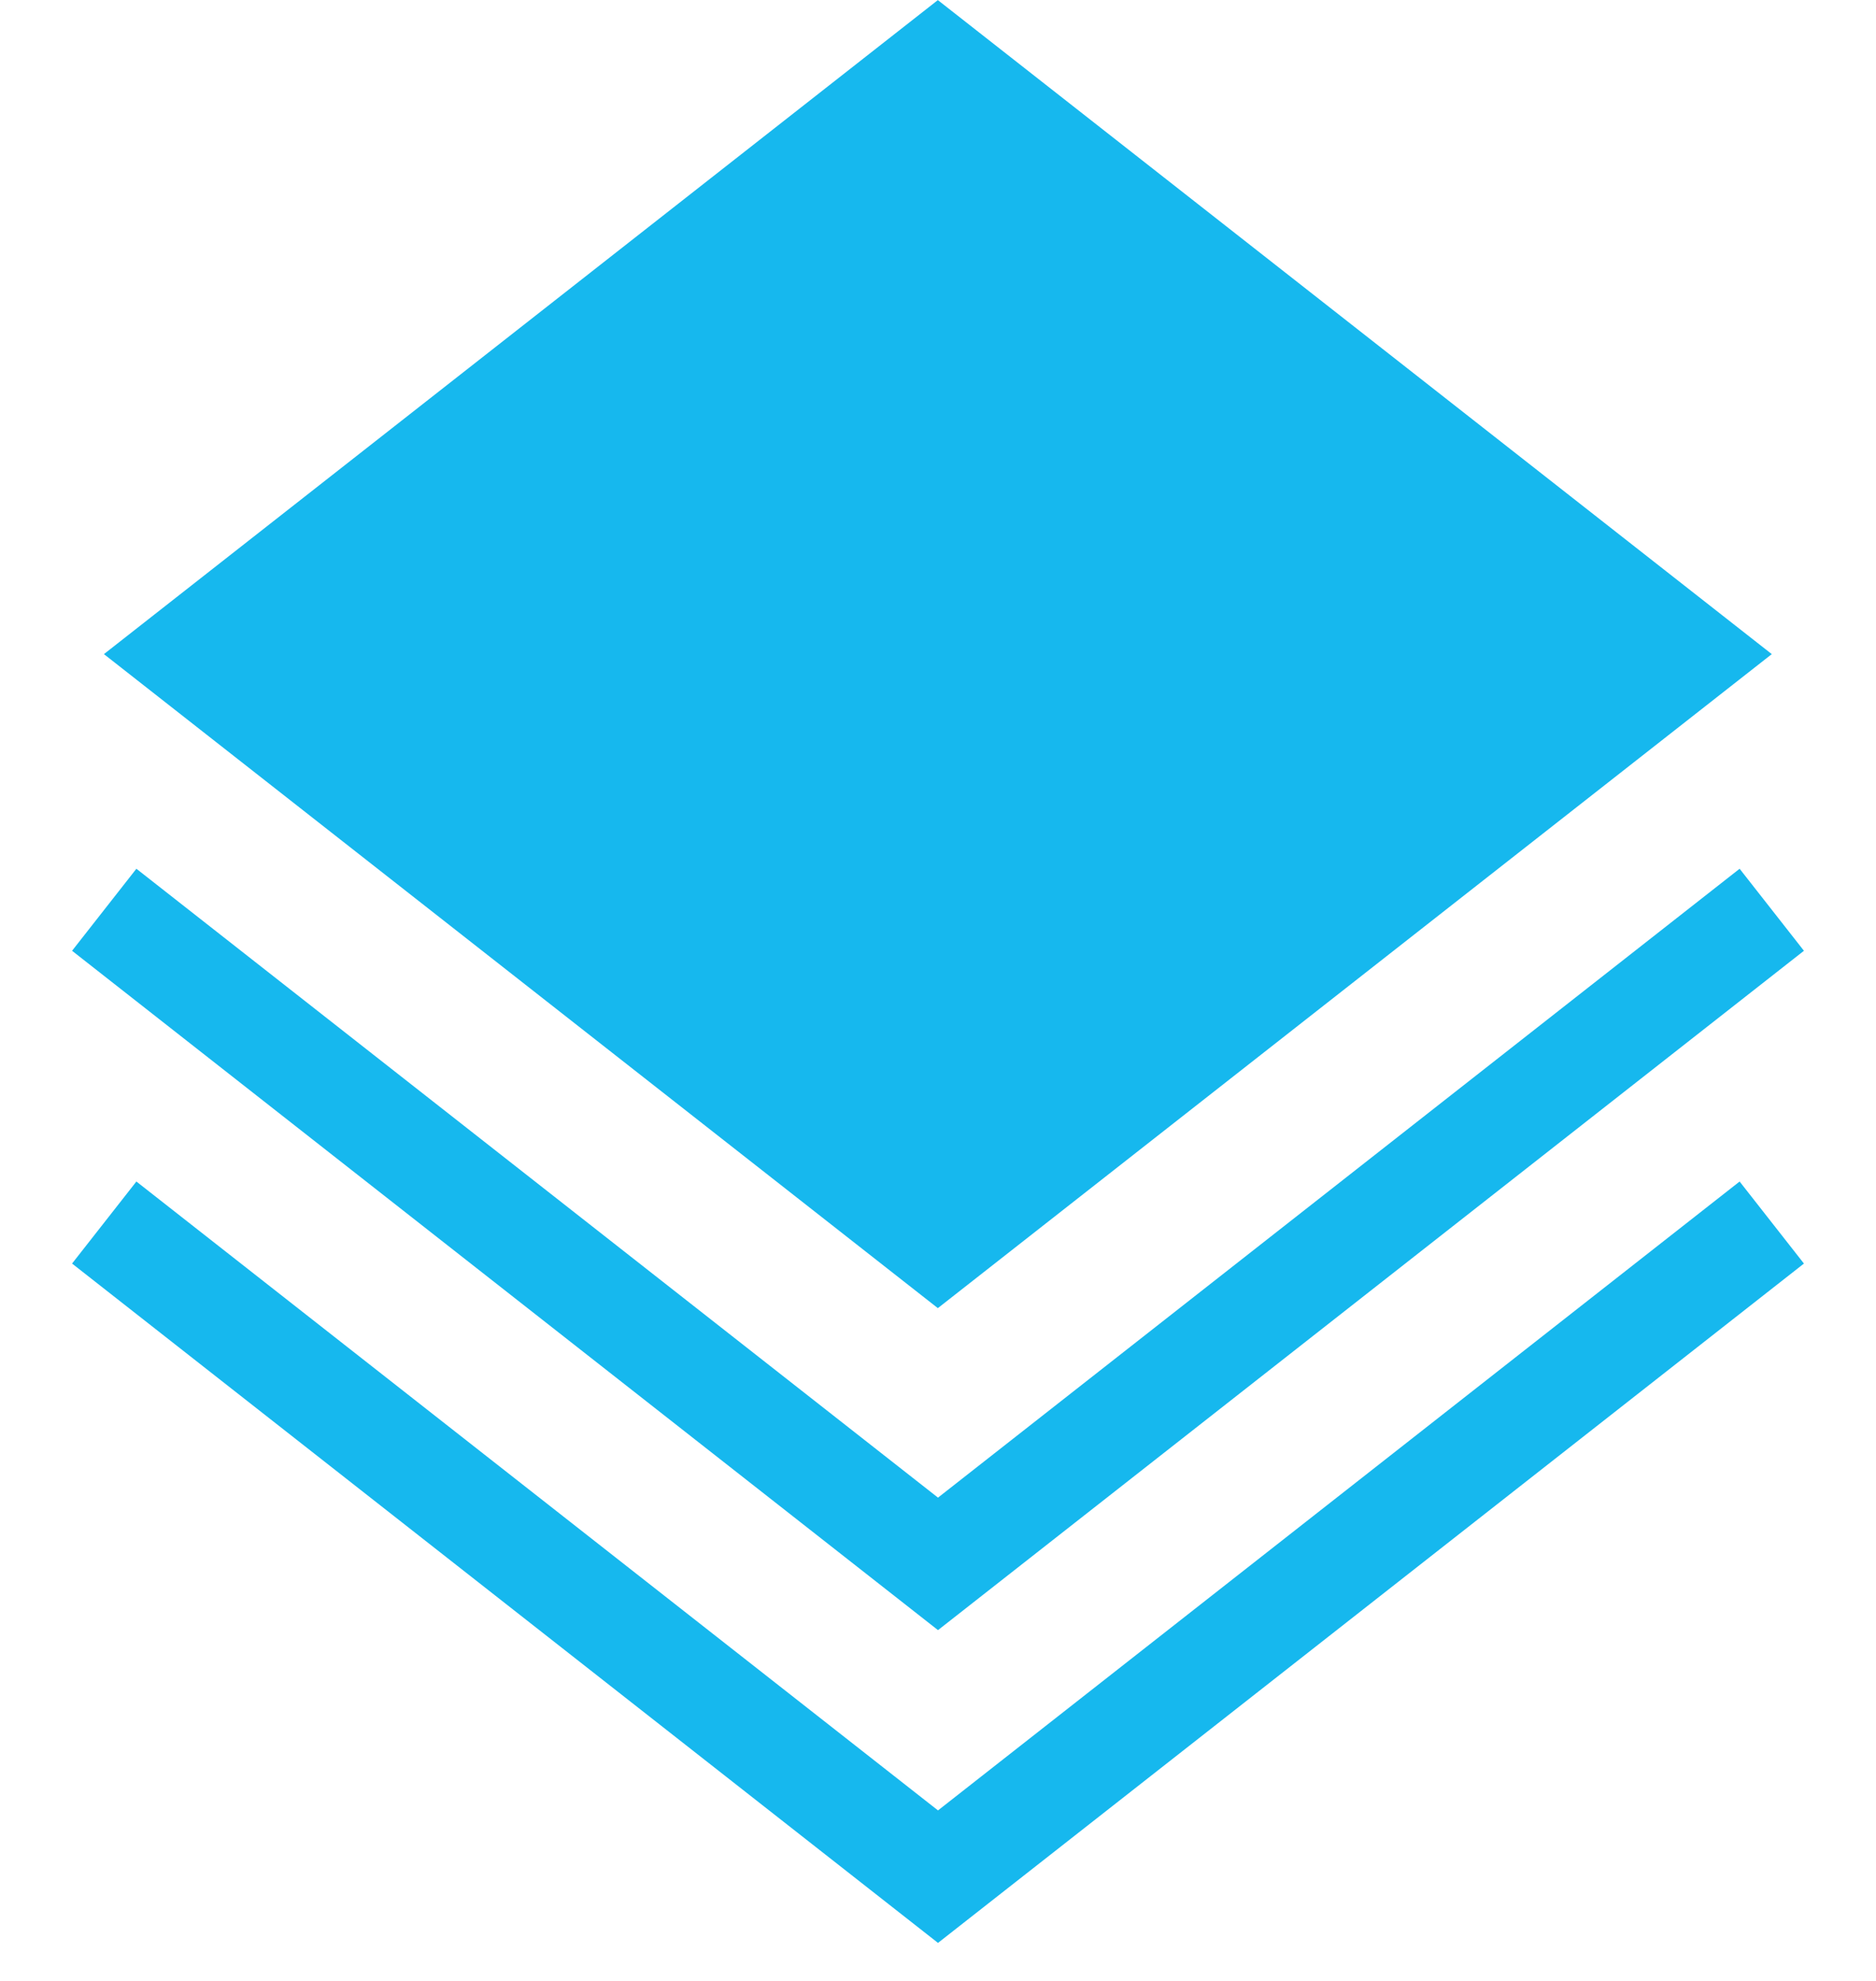 <svg width="18" height="19" viewBox="0 0 18 19" fill="none" xmlns="http://www.w3.org/2000/svg">
<rect width="10.167" height="10.167" transform="matrix(-0.787 0.617 -0.787 -0.617 17 6.274)" fill="#16B8EE"/>
<path d="M17 11.726L9 18L1 11.726" stroke="#16B8EE"/>
<path d="M17 8.726L9 15L1 8.726" stroke="#16B8EE"/>
</svg>
